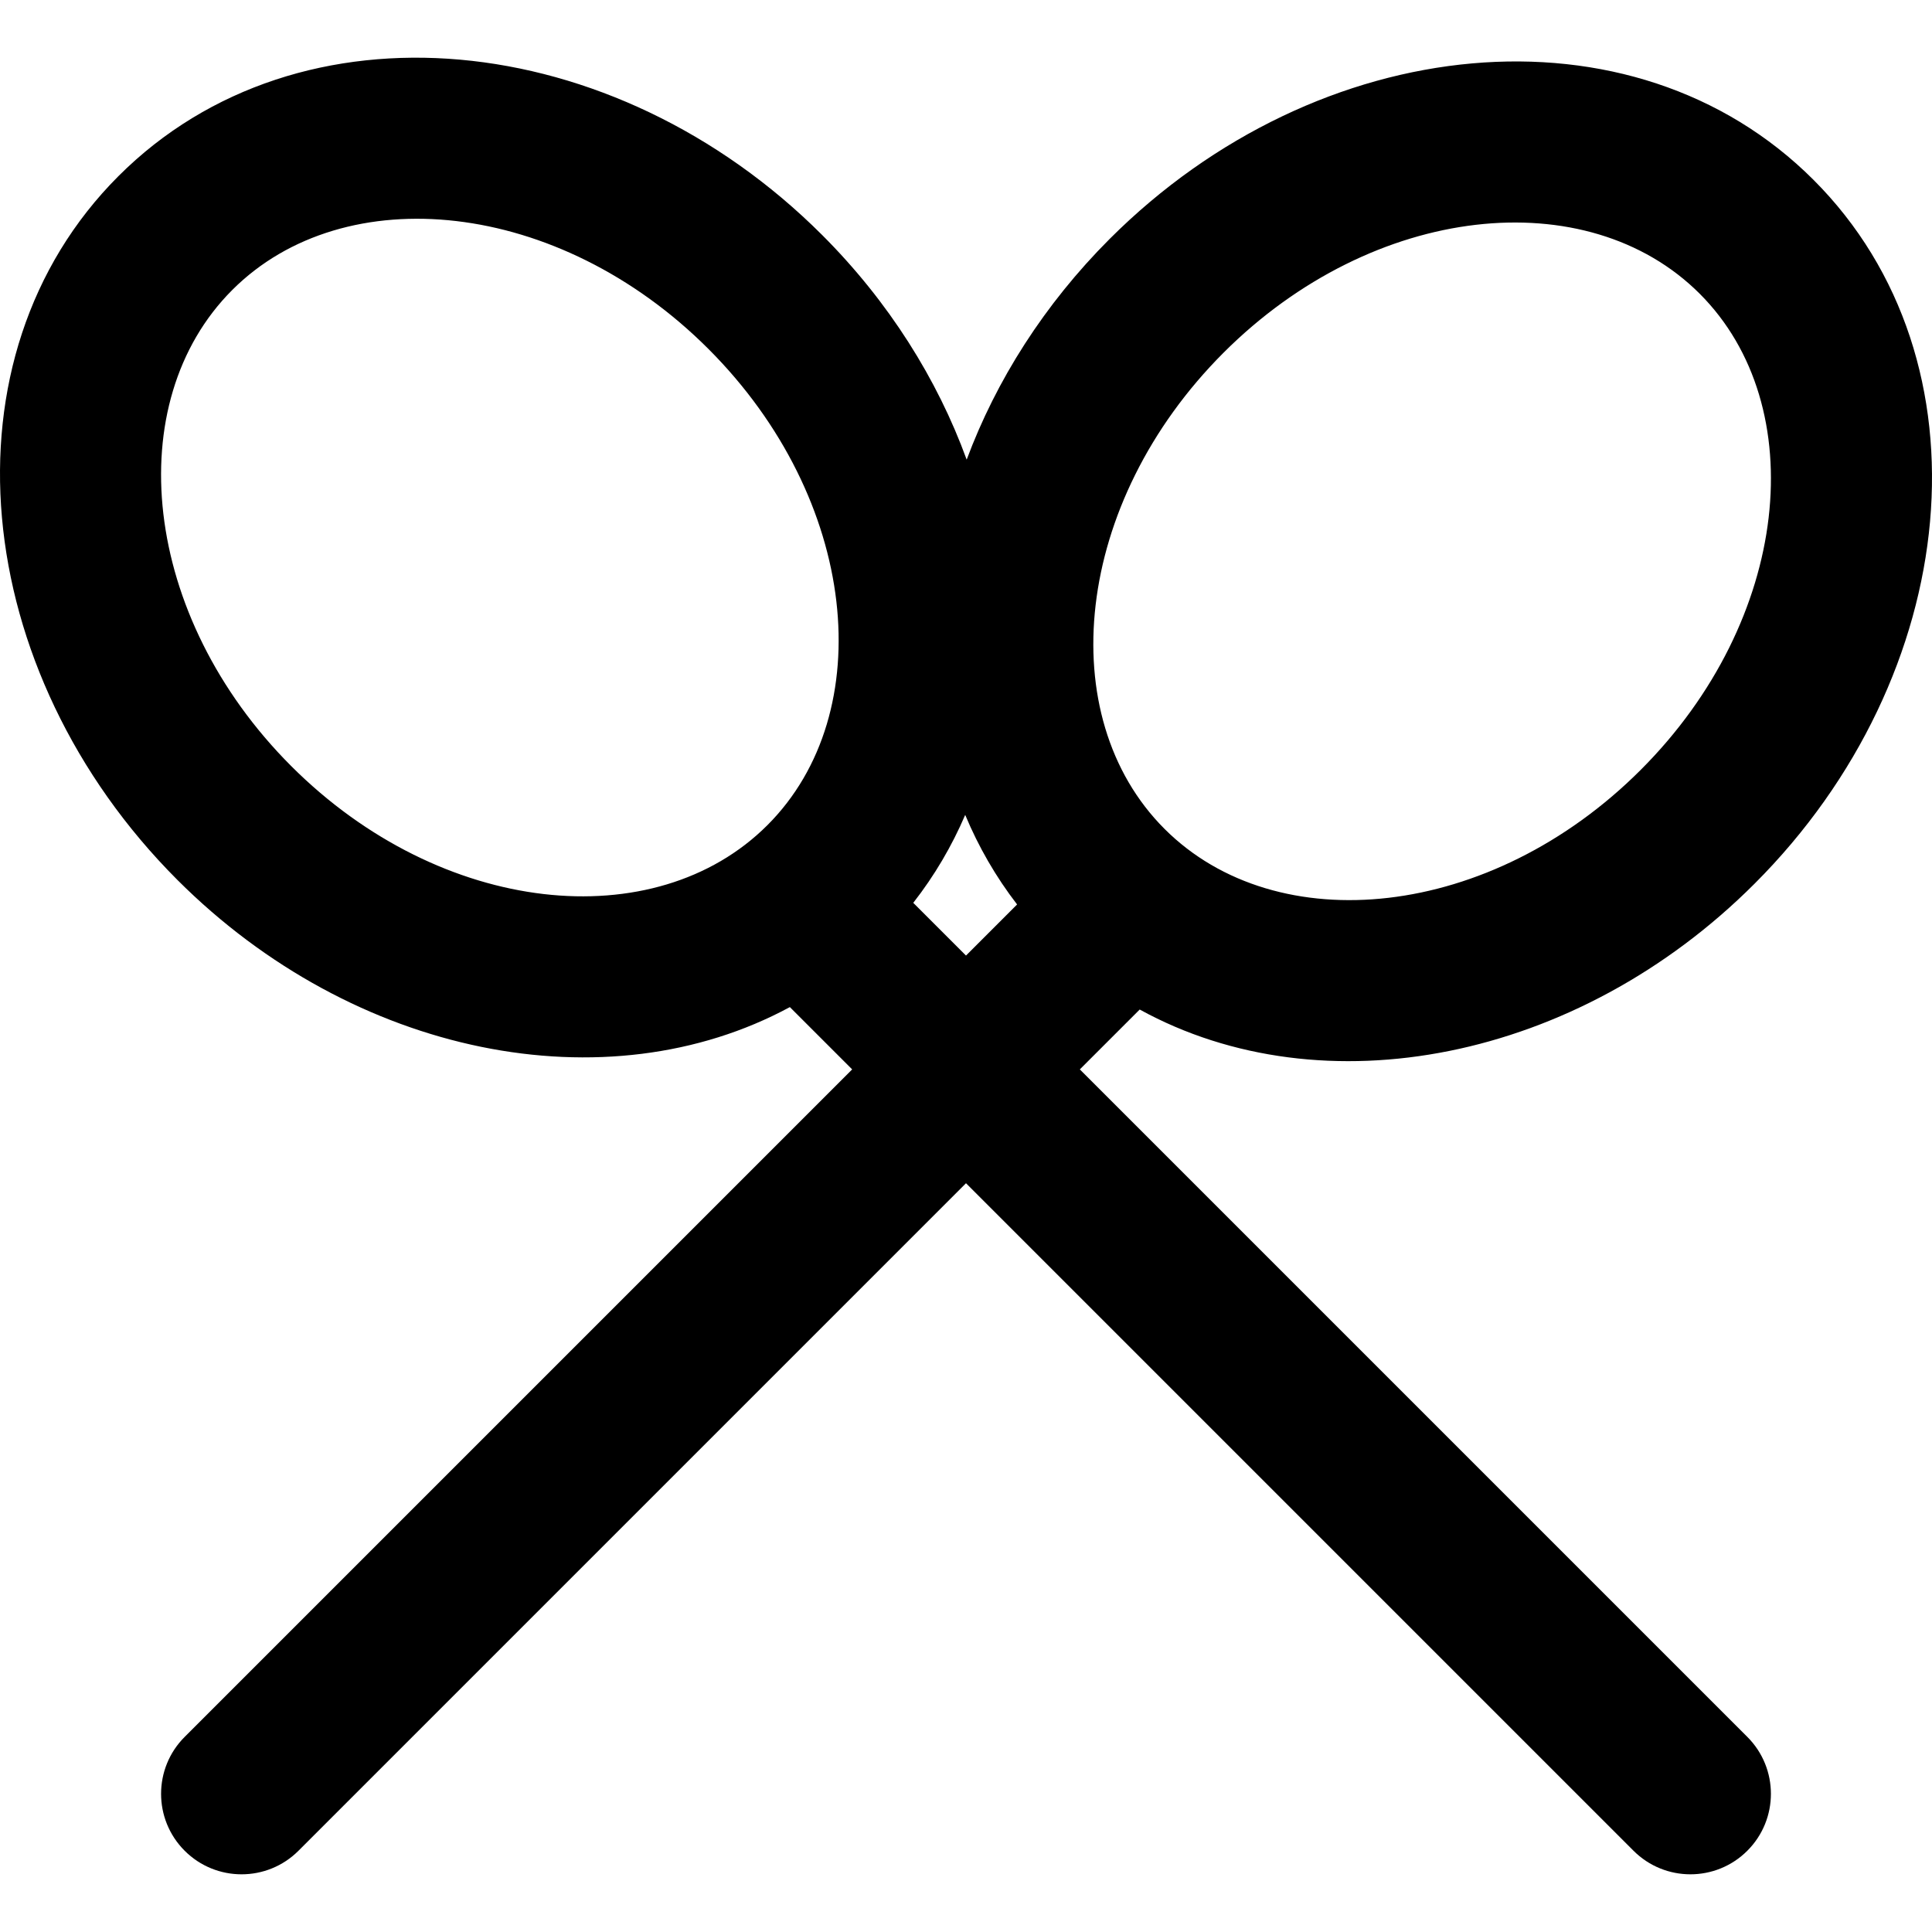 <?xml version="1.0" encoding="iso-8859-1"?>
<!-- Uploaded to: SVG Repo, www.svgrepo.com, Generator: SVG Repo Mixer Tools -->
<svg fill="#000000" height="800px" width="800px" version="1.1" id="Layer_1" xmlns="http://www.w3.org/2000/svg" xmlns:xlink="http://www.w3.org/1999/xlink" 
	 viewBox="0 0 512.053 512.053" xml:space="preserve">
<g transform="translate(-1)">
	<g>
		<path d="M287.195,283.43l15.867-15.867c48.585,26.704,115.963,13.671,162.959-33.346c55.243-55.218,63.579-138.595,15.634-186.54
			C433.717-0.26,350.369,8.081,295.115,63.311c-17.376,17.384-30.108,37.548-37.91,58.514
			c-7.767-21.321-20.618-41.847-38.267-59.504C163.702,7.086,80.33-1.258,32.391,46.681
			c-47.938,47.938-39.596,131.285,15.634,186.54c46.819,46.798,113.794,59.928,162.319,33.698l16.511,16.511L49.94,460.345
			c-8.331,8.331-8.331,21.839,0,30.17c8.331,8.331,21.839,8.331,30.17,0L257.025,313.6L433.94,490.515
			c8.331,8.331,21.839,8.331,30.17,0c8.331-8.331,8.331-21.839,0-30.17L287.195,283.43z M325.285,93.481
			c39.772-39.754,96.411-45.423,126.2-15.634c29.796,29.796,24.132,86.452-15.634,126.2
			c-39.755,39.772-96.411,45.437-126.207,15.641C279.855,189.899,285.524,133.26,325.285,93.481z M78.195,203.051
			c-39.754-39.772-45.423-96.411-15.634-126.2c29.789-29.789,86.447-24.119,126.203,15.637
			c39.758,39.775,45.426,96.414,15.637,126.203C174.613,248.481,117.974,242.812,78.195,203.051z M243.048,239.283
			c5.647-7.223,10.229-15.046,13.768-23.303c3.505,8.409,8.081,16.378,13.753,23.736l-13.544,13.544L243.048,239.283z"/>
	</g>
</g>
</svg>